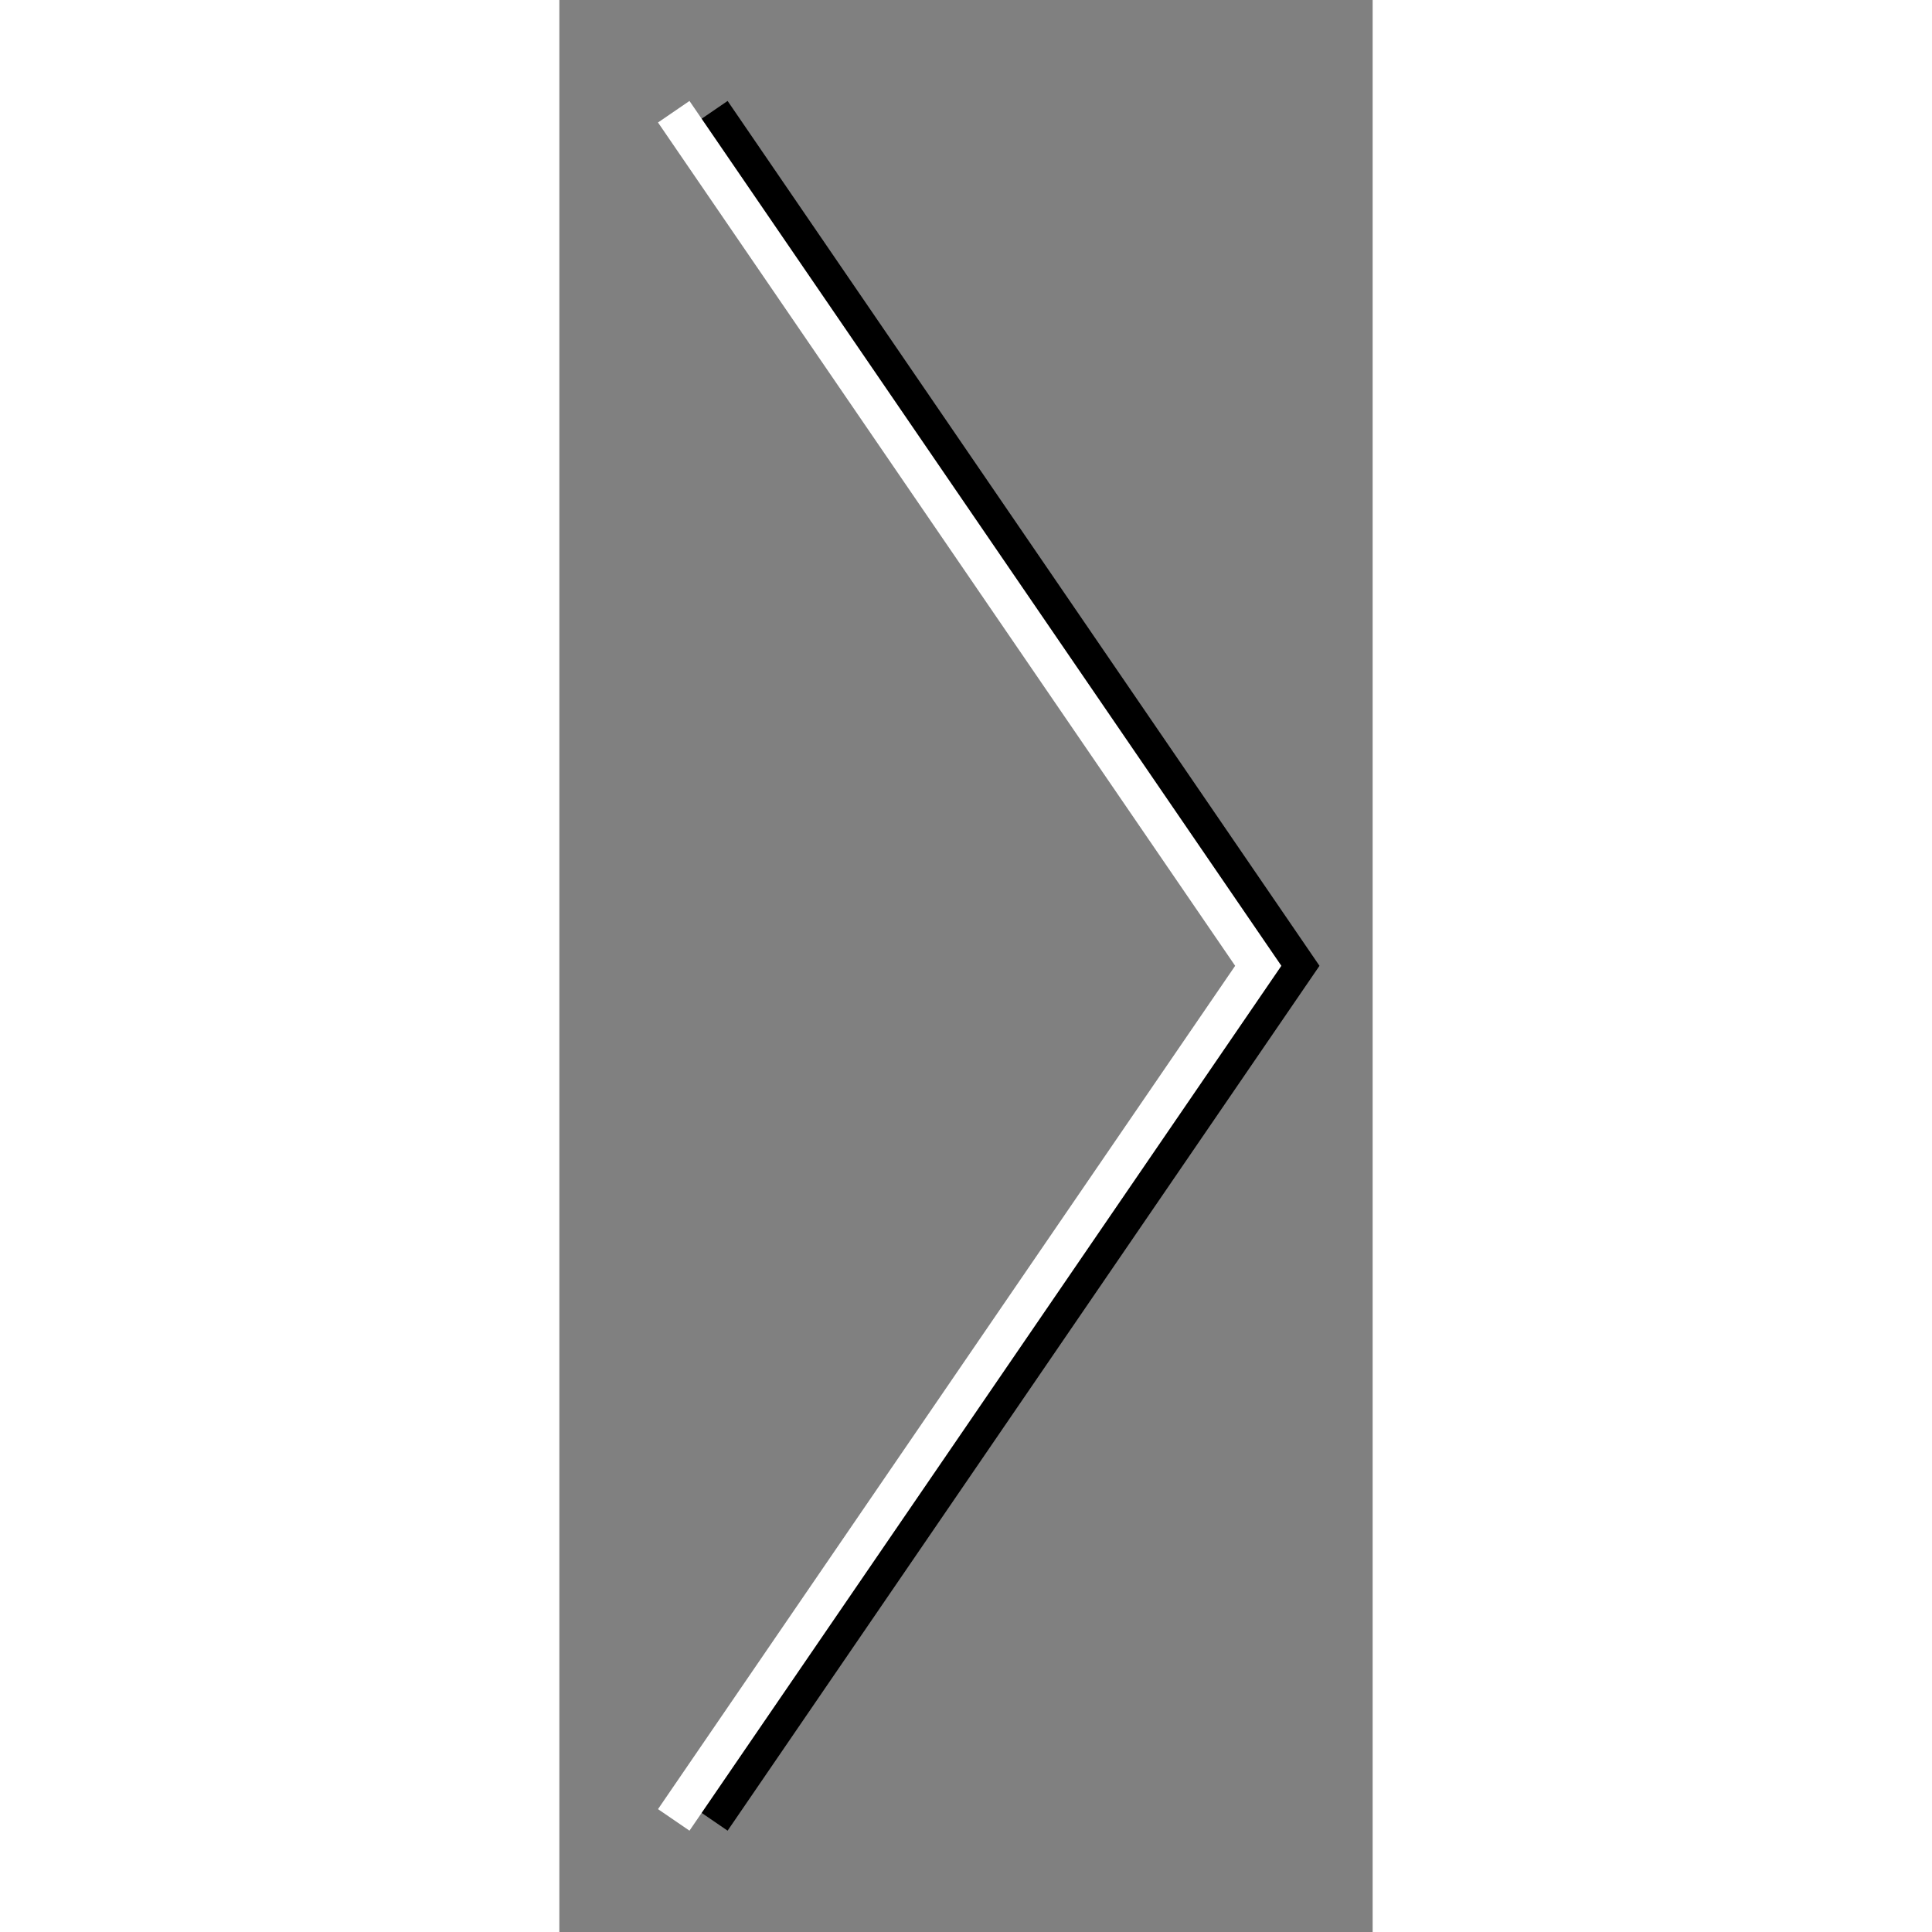 <?xml version="1.0" encoding="utf-8" standalone="yes"?>
<!DOCTYPE svg PUBLIC "-//W3C//DTD SVG 1.1//EN" "http://www.w3.org/Graphics/SVG/1.1/DTD/svg11.dtd">
 <svg xmlns="http://www.w3.org/2000/svg" height="100px" width="100px" version="1.1" xmlns:xlink="http://www.w3.org/1999/xlink" viewBox="0 0 21.33 50.67"><rect x="0" y="0" width="21.33" height="50.67" fill="#808080" stroke="none"/><defs><style>.cls-1{fill:none;stroke:#fff;stroke-miterlimit:10;} .cls-2{fill:none;stroke:#000;stroke-miterlimit:10;}</style></defs><title>Arrow</title>
<polyline class="cls-2" points="4 2.93 19.33 25.33 4 47.73"/><polyline class="cls-1" points="3 2.93 18.33 25.33 3 47.73"/></svg>
